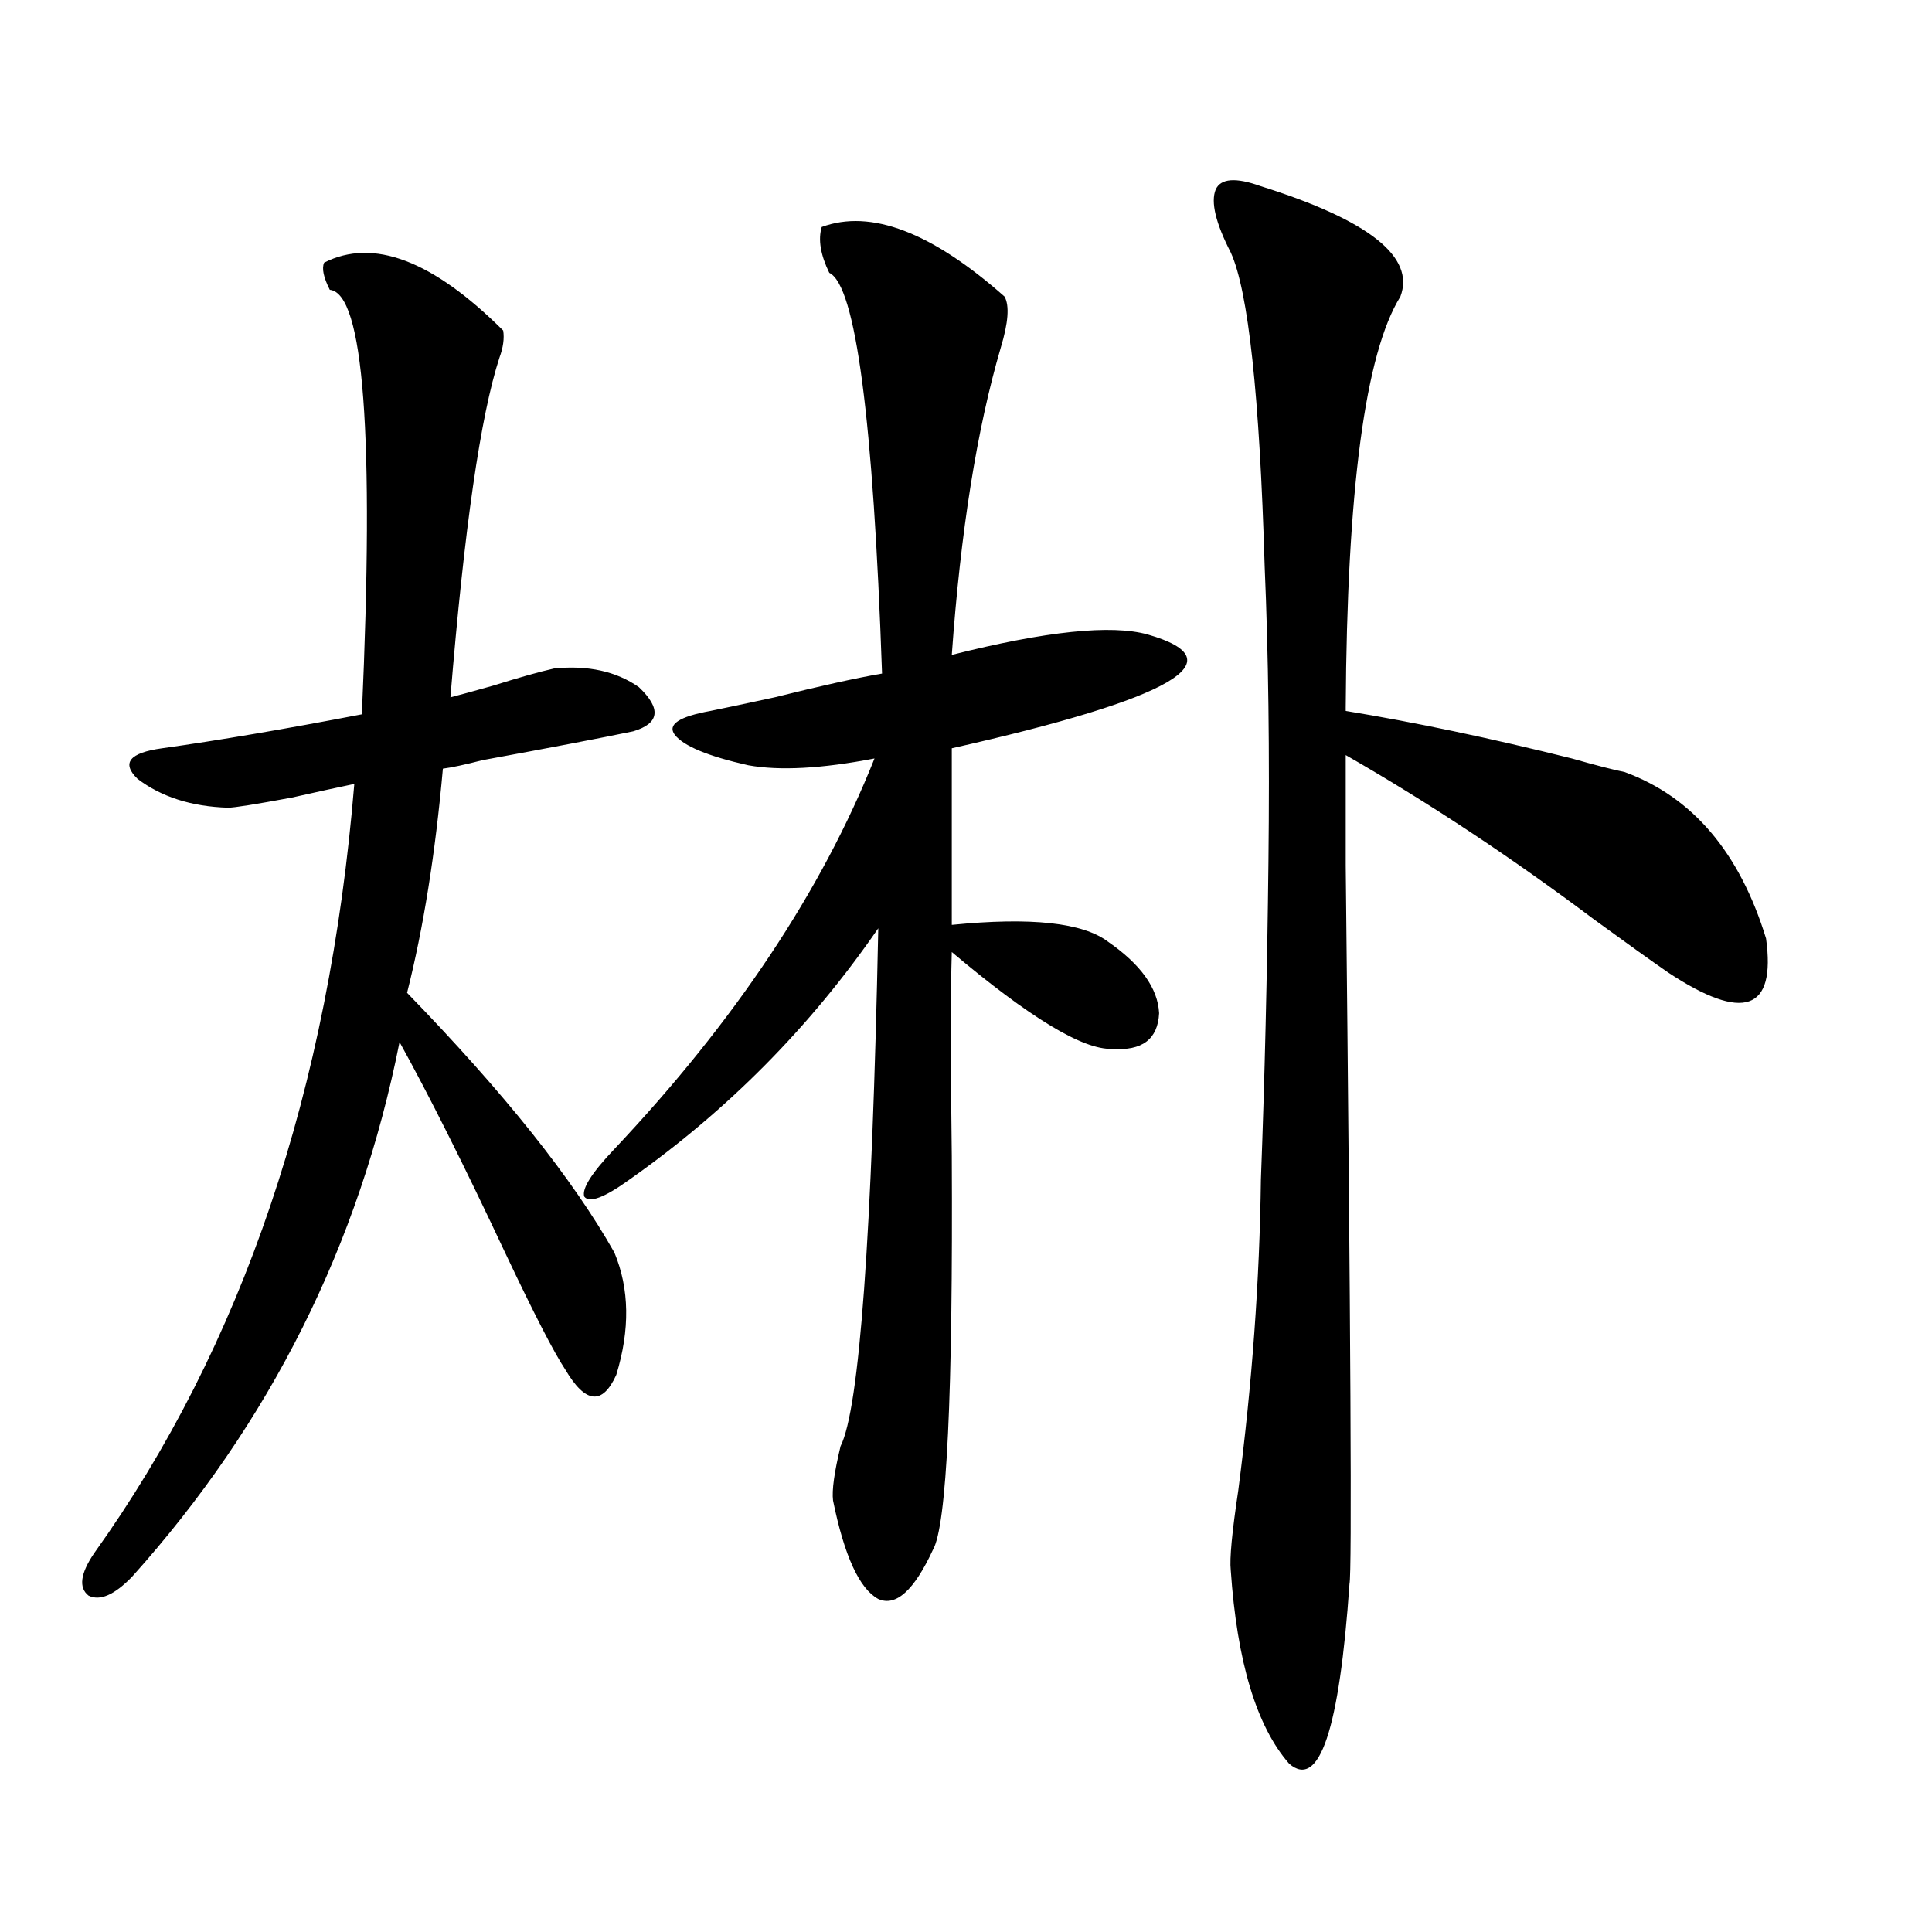 <?xml version="1.0" encoding="utf-8"?>
<!-- Generator: Adobe Illustrator 16.0.0, SVG Export Plug-In . SVG Version: 6.00 Build 0)  -->
<!DOCTYPE svg PUBLIC "-//W3C//DTD SVG 1.1//EN" "http://www.w3.org/Graphics/SVG/1.1/DTD/svg11.dtd">
<svg version="1.1" id="图层_1" xmlns="http://www.w3.org/2000/svg" xmlns:xlink="http://www.w3.org/1999/xlink" x="0px" y="0px"
	 width="1000px" height="1000px" viewBox="0 0 1000 1000" enable-background="new 0 0 1000 1000" xml:space="preserve">
<path d="M167.777,135.941c25.365-12.881,56.249-1.167,92.68,35.156c0.641,4.106,0,8.789-1.951,14.063
	c-9.756,29.883-18.216,88.481-25.365,175.781c4.542-1.167,12.027-3.213,22.438-6.152c13.003-4.092,23.414-7.031,31.219-8.789
	c17.561-1.758,32.194,1.47,43.901,9.668c11.707,11.138,10.731,18.76-2.927,22.852c-16.92,3.516-42.926,8.501-78.047,14.941
	c-9.115,2.349-15.944,3.818-20.487,4.395c-3.902,43.945-10.091,82.617-18.536,116.016c50.075,51.567,85.851,96.392,107.314,134.473
	c7.805,18.76,8.125,39.854,0.976,63.281c-7.164,15.82-15.944,14.941-26.341-2.637c-5.854-8.789-16.265-29.004-31.219-60.645
	c-21.463-45.703-39.679-82.026-54.632-108.984c-20.823,104.893-66.996,197.178-138.533,276.855
	c-9.116,9.366-16.585,12.594-22.438,9.668c-5.213-4.092-4.238-11.426,2.927-21.973c76.736-107.227,121.613-239.941,134.631-398.145
	c-8.46,1.758-19.192,4.106-32.194,7.031c-18.872,3.516-29.923,5.273-33.17,5.273c-18.872-0.576-34.481-5.562-46.828-14.941
	c-8.46-8.198-4.238-13.472,12.683-15.82c29.268-4.092,63.733-9.956,103.412-17.578c6.494-144.717,0.976-217.969-16.585-219.727
	C167.441,143.563,166.466,138.881,167.777,135.941z M425.331,117.484c25.365-9.365,56.904,2.637,94.632,36.035
	c2.592,4.697,1.951,13.486-1.951,26.367c-12.362,42.188-20.822,95.225-25.365,159.082c48.779-12.305,82.59-15.82,101.461-10.547
	c46.828,13.486,13.003,33.11-101.461,58.887v91.406c40.975-4.092,67.956-1.167,80.974,8.789
	c16.905,11.729,25.686,24.033,26.341,36.914c-0.655,13.486-8.78,19.639-24.39,18.457c-14.969,0.591-42.605-16.108-82.925-50.098
	c-0.655,21.685-0.655,56.841,0,105.469c0.641,123.638-2.606,191.602-9.756,203.906c-9.756,21.094-19.191,29.581-28.292,25.488
	c-9.756-5.273-17.561-22.261-23.414-50.977c-0.655-5.273,0.641-14.639,3.902-28.125c9.756-19.336,16.25-108.682,19.512-268.066
	c-35.121,50.977-78.047,94.346-128.777,130.078c-13.018,9.38-20.822,12.305-23.414,8.789c-1.311-4.092,3.902-12.305,15.609-24.609
	c62.438-66.206,107.314-133.594,134.631-202.148c-27.316,5.273-49.114,6.455-65.364,3.516c-20.822-4.683-33.505-9.956-38.048-15.82
	c-3.902-5.273,2.271-9.365,18.536-12.305c5.854-1.167,16.905-3.516,33.17-7.031c23.414-5.85,41.95-9.956,55.608-12.305
	c-4.558-131.836-13.658-200.967-27.316-207.422C424.676,131.85,423.38,123.939,425.331,117.484z M652.643,96.391
	c55.929,17.578,79.998,36.626,72.193,57.129c-18.216,29.307-27.651,100.195-28.292,212.695v1.758
	c35.762,5.864,74.785,14.063,117.07,24.609c12.348,3.516,21.463,5.864,27.316,7.031c35.121,12.896,59.511,41.611,73.169,86.133
	c5.198,37.505-11.707,43.369-50.73,17.578c-8.46-5.85-21.143-14.941-38.048-27.246c-42.926-32.217-85.852-60.645-128.777-85.254
	c0,2.939,0,21.973,0,57.129c2.592,242.578,3.247,366.504,1.951,371.777c-5.213,75.586-15.609,106.637-31.219,93.164
	c-16.92-19.336-26.996-52.734-30.243-100.195c-0.655-5.85,0.641-19.624,3.902-41.309c7.149-55.068,11.052-108.682,11.707-160.84
	c1.951-51.553,3.247-106.348,3.902-164.355c0.641-56.826,0-107.803-1.951-152.93c-2.606-88.467-8.46-142.671-17.561-162.598
	c-7.805-15.229-10.411-26.064-7.805-32.52C631.82,92.299,639.625,91.708,652.643,96.391z"/>
</svg>
